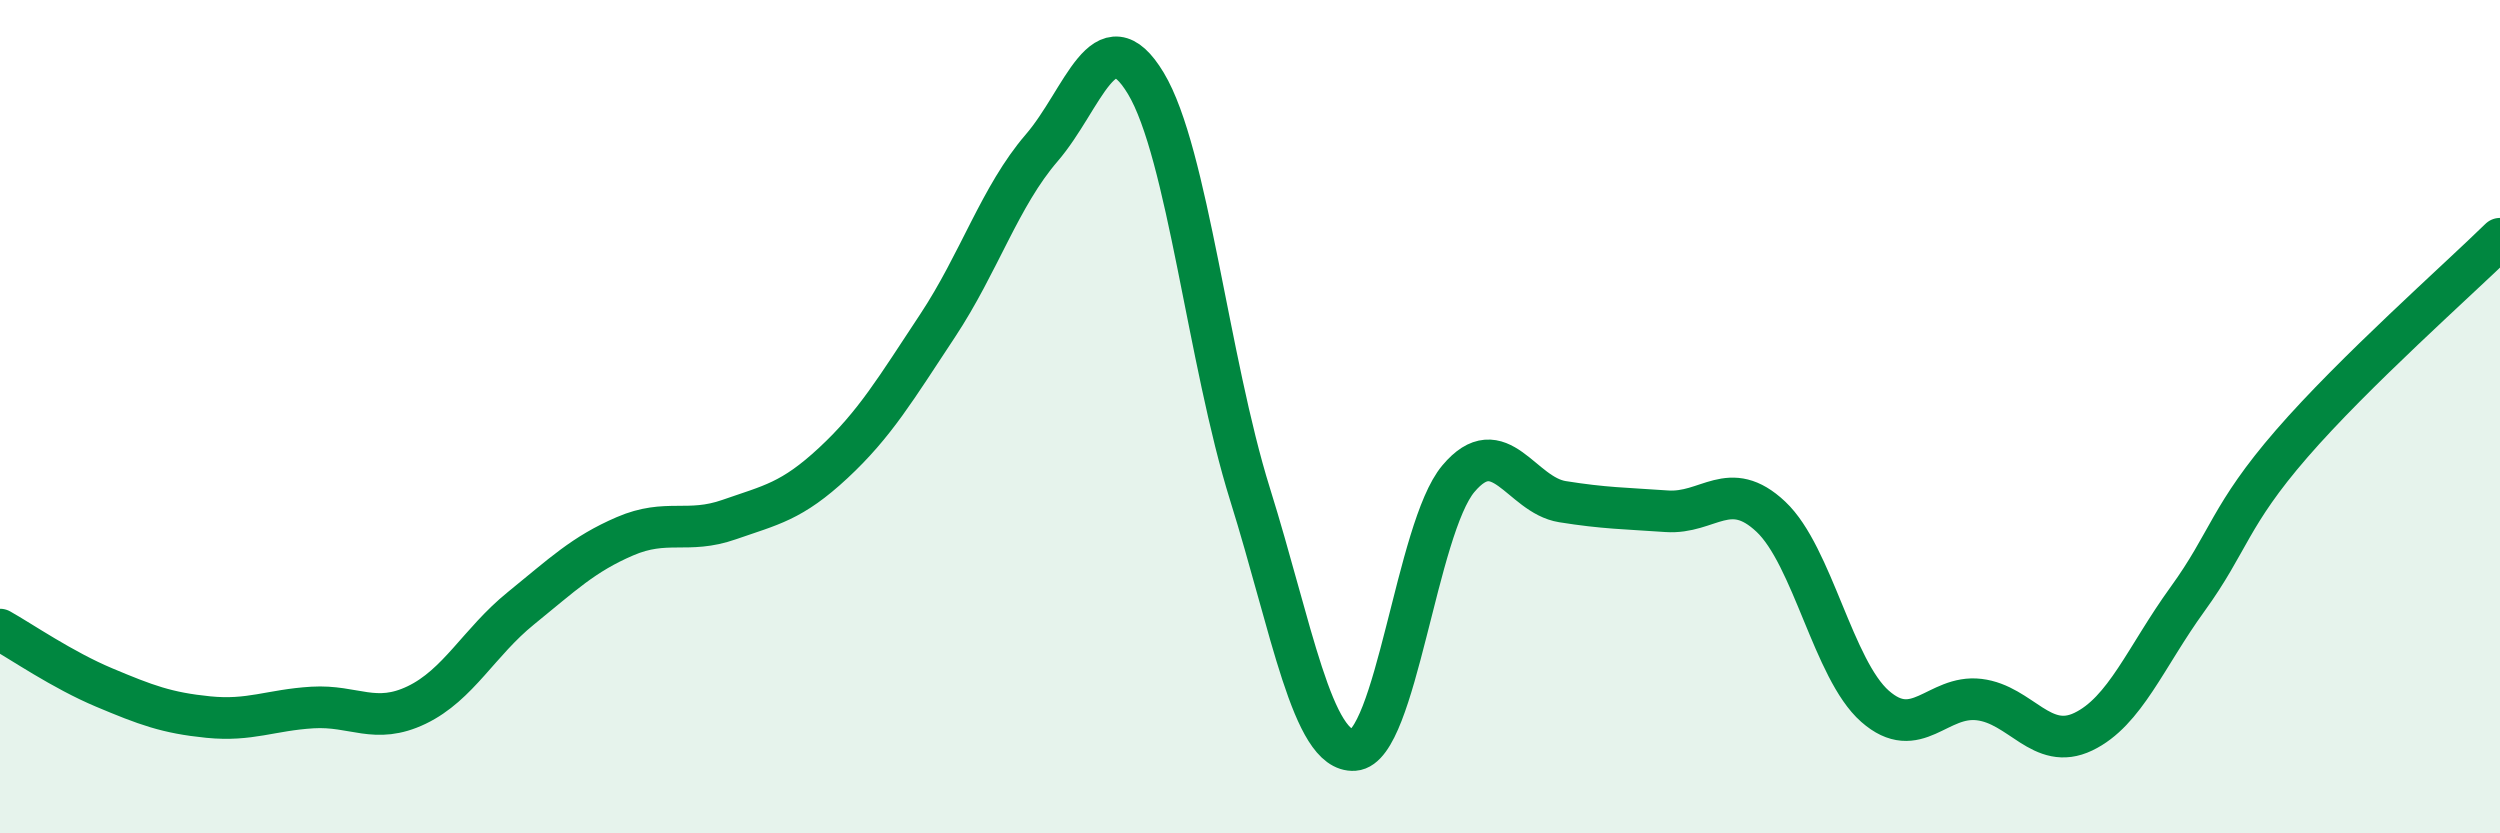 
    <svg width="60" height="20" viewBox="0 0 60 20" xmlns="http://www.w3.org/2000/svg">
      <path
        d="M 0,15.11 C 0.5,15.39 1.5,16.08 2.5,16.5 C 3.5,16.92 4,17.11 5,17.21 C 6,17.31 6.5,17.04 7.5,16.98 C 8.5,16.92 9,17.4 10,16.92 C 11,16.44 11.5,15.41 12.5,14.6 C 13.5,13.79 14,13.3 15,12.87 C 16,12.44 16.5,12.82 17.5,12.47 C 18.5,12.12 19,12.04 20,11.11 C 21,10.18 21.5,9.33 22.5,7.82 C 23.5,6.31 24,4.71 25,3.55 C 26,2.39 26.5,0.34 27.5,2 C 28.5,3.66 29,8.66 30,11.86 C 31,15.06 31.5,18.07 32.5,18 C 33.5,17.93 34,12.68 35,11.49 C 36,10.3 36.5,11.88 37.5,12.04 C 38.5,12.2 39,12.2 40,12.27 C 41,12.34 41.5,11.46 42.5,12.4 C 43.5,13.34 44,16.07 45,16.95 C 46,17.83 46.5,16.67 47.5,16.79 C 48.5,16.91 49,18.04 50,17.56 C 51,17.08 51.5,15.76 52.5,14.38 C 53.5,13 53.5,12.38 55,10.65 C 56.5,8.92 59,6.71 60,5.73L60 20L0 20Z"
        fill="#008740"
        opacity="0.1"
        stroke-linecap="round"
        stroke-linejoin="round"
      />
      <path
        d="M 0,15.11 C 0.5,15.39 1.5,16.08 2.5,16.5 C 3.5,16.92 4,17.11 5,17.21 C 6,17.31 6.5,17.04 7.5,16.98 C 8.5,16.92 9,17.4 10,16.92 C 11,16.44 11.5,15.41 12.5,14.6 C 13.5,13.79 14,13.3 15,12.87 C 16,12.44 16.5,12.82 17.5,12.47 C 18.5,12.12 19,12.04 20,11.11 C 21,10.18 21.5,9.33 22.5,7.82 C 23.5,6.31 24,4.71 25,3.55 C 26,2.39 26.5,0.34 27.5,2 C 28.5,3.66 29,8.66 30,11.86 C 31,15.06 31.5,18.07 32.5,18 C 33.5,17.93 34,12.68 35,11.49 C 36,10.3 36.5,11.88 37.5,12.04 C 38.5,12.2 39,12.2 40,12.27 C 41,12.34 41.5,11.46 42.5,12.4 C 43.5,13.34 44,16.07 45,16.95 C 46,17.83 46.5,16.67 47.5,16.79 C 48.5,16.91 49,18.04 50,17.56 C 51,17.08 51.5,15.76 52.5,14.38 C 53.5,13 53.5,12.38 55,10.65 C 56.5,8.92 59,6.71 60,5.73"
        stroke="#008740"
        stroke-width="1"
        fill="none"
        stroke-linecap="round"
        stroke-linejoin="round"
      />
    </svg>
  